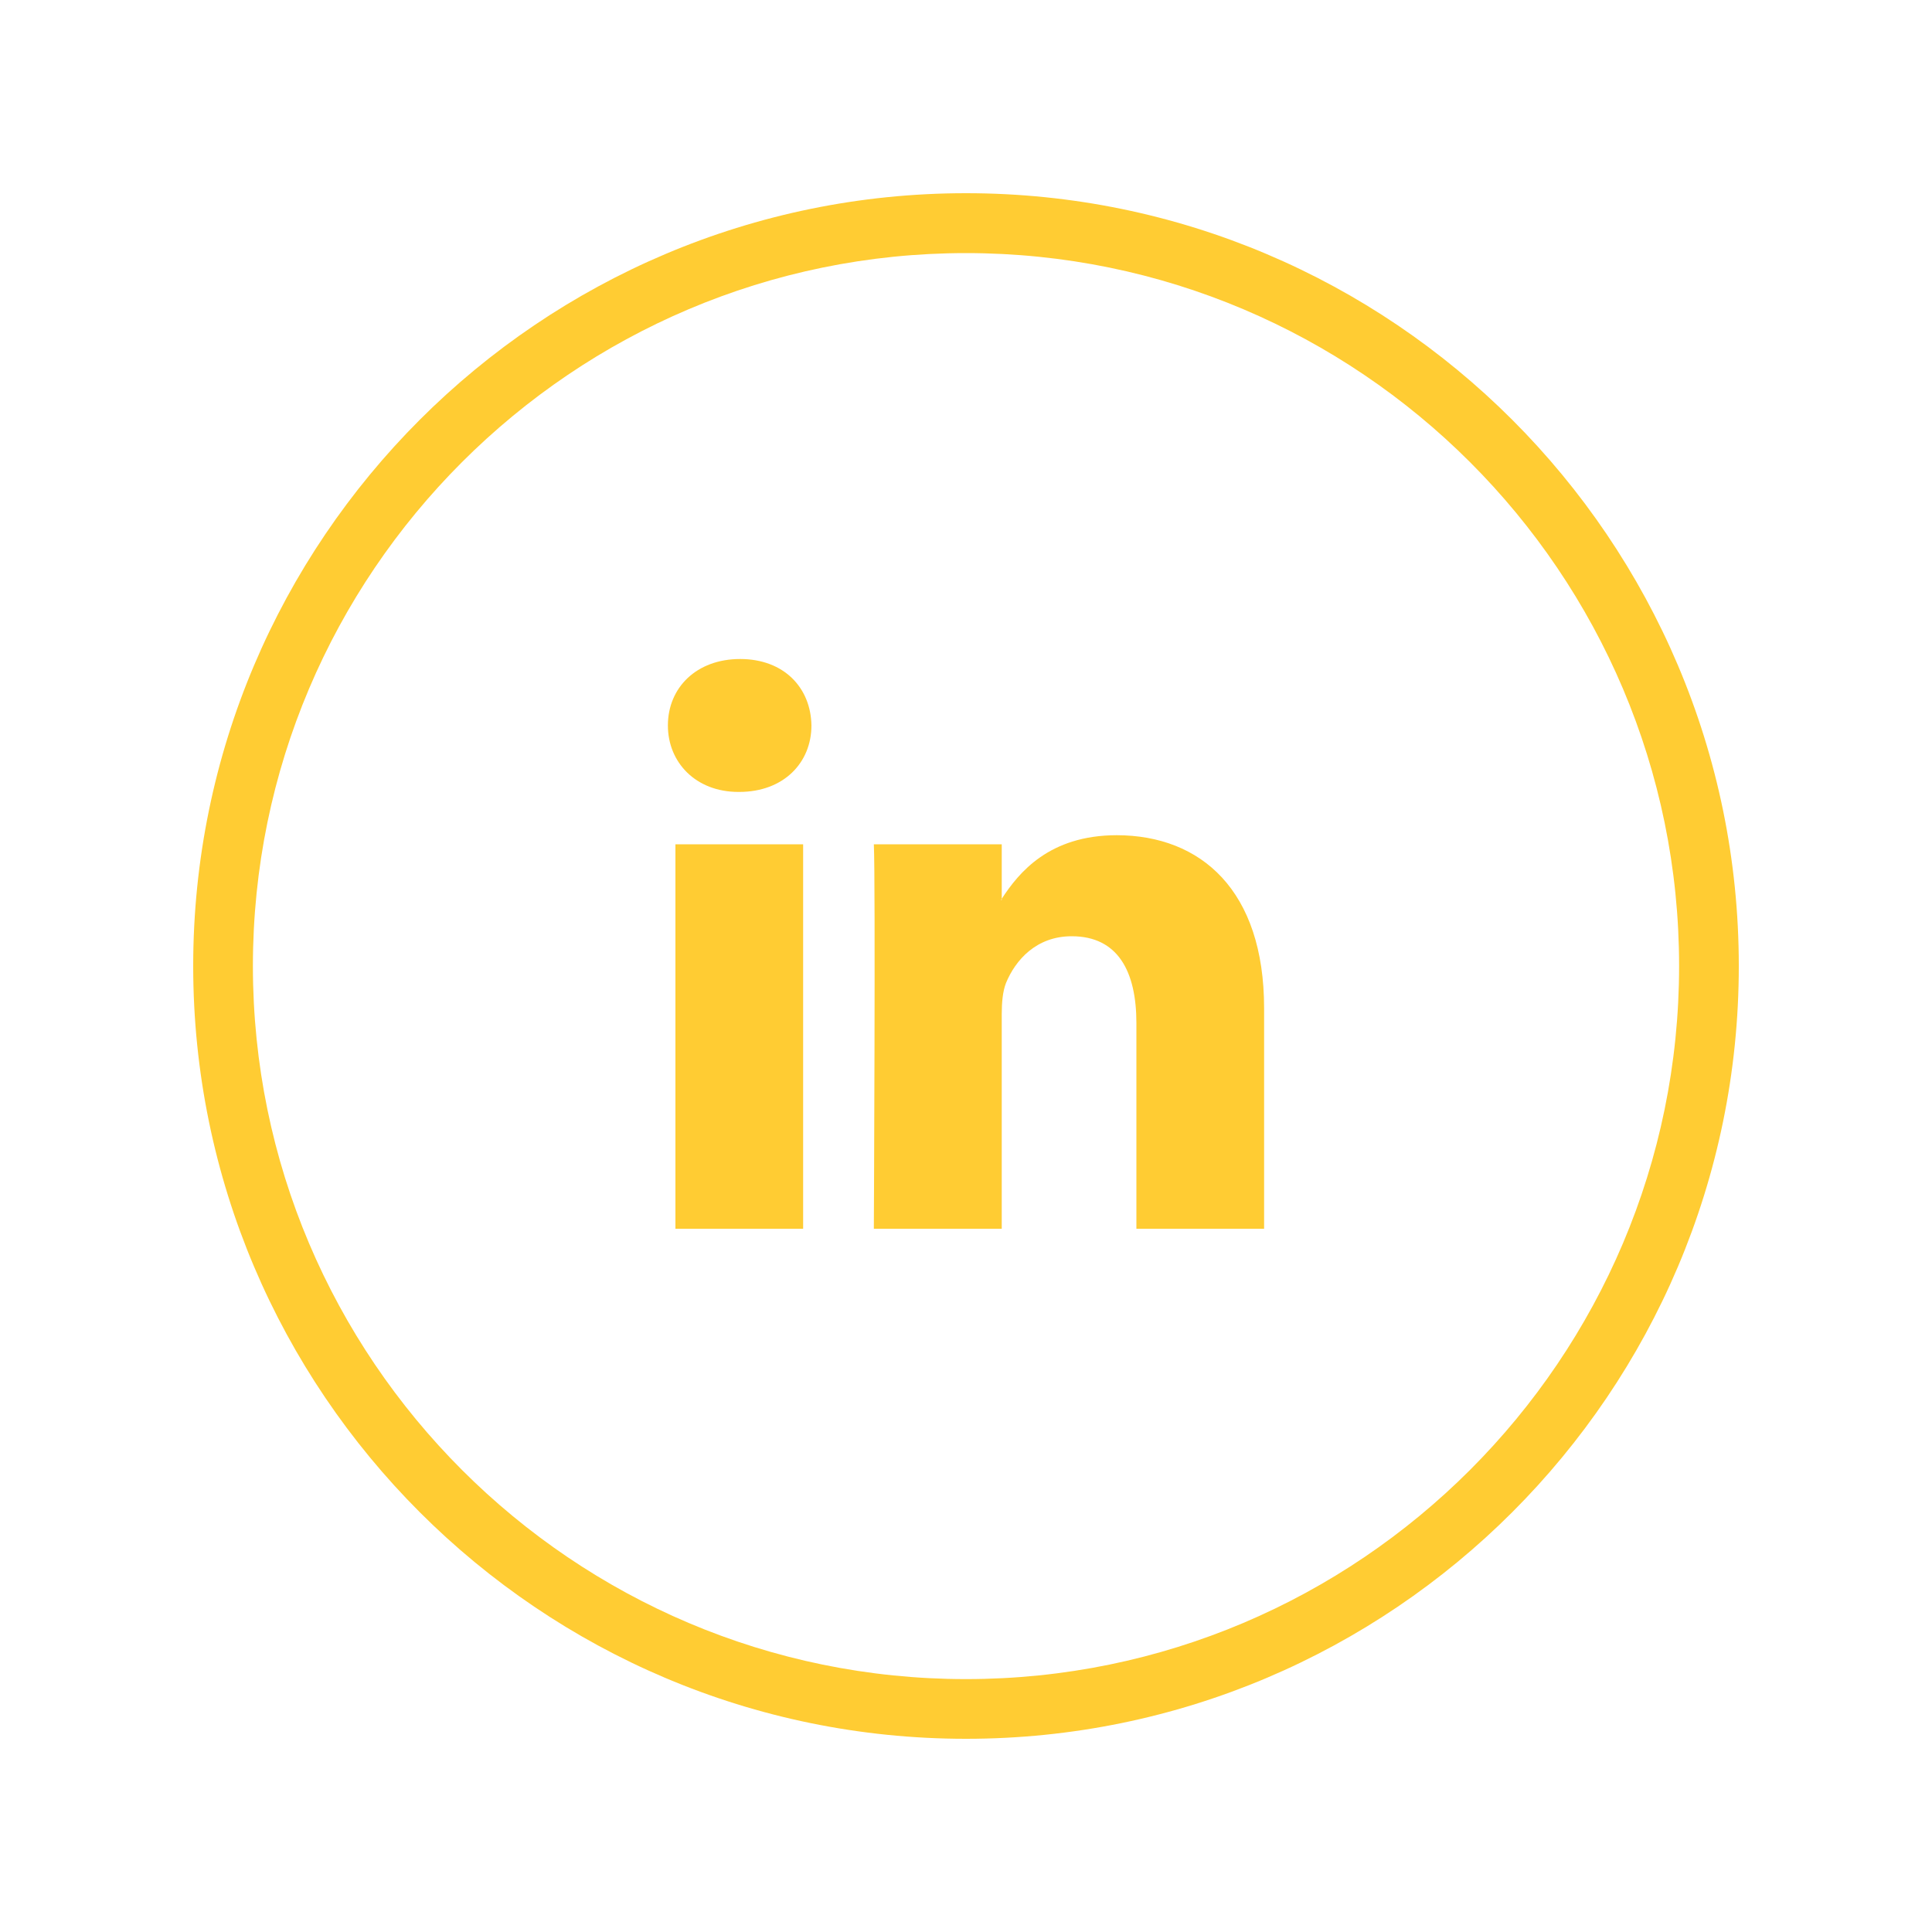 <?xml version="1.0" encoding="utf-8"?>
<!-- Generator: Adobe Illustrator 24.3.0, SVG Export Plug-In . SVG Version: 6.00 Build 0)  -->
<svg version="1.1" id="Opmaak" xmlns="http://www.w3.org/2000/svg" xmlns:xlink="http://www.w3.org/1999/xlink" x="0px" y="0px"
	 width="100px" height="100px" viewBox="0 0 100 100" style="enable-background:new 0 0 100 100;" xml:space="preserve">
<style type="text/css">
	.st0{opacity:0;fill:none;}
	.st1{fill:#FFCC33;}
	.st2{fill:#FFFFFF;}
	.st3{fill:#FFFFFF;filter:url(#Adobe_OpacityMaskFilter);}
	.st4{mask:url(#path-3-inside-1_2_);fill:#FFFFFF;}
	.st5{fill:#FFFFFF;fill-opacity:0.7;}
	.st6{fill:url(#SVGID_1_);fill-opacity:0.4;}
	.st7{fill:url(#SVGID_2_);fill-opacity:0.4;}
	.st8{fill:url(#SVGID_3_);fill-opacity:0.4;}
	.st9{fill:#121214;}
</style>
<rect y="0" class="st0" width="100" height="100"/>
<path class="st1" d="M34.96,63.6h6.61V43.7h-6.61V63.6z M38.31,34.11c-2.26,0-3.74,1.48-3.74,3.44c0,1.91,1.44,3.44,3.65,3.44h0.04
	c2.31,0,3.74-1.52,3.74-3.44C41.97,35.6,40.58,34.11,38.31,34.11 M65.43,52.19V63.6h-6.61V52.96c0-2.67-0.95-4.5-3.35-4.5
	c-1.83,0-2.91,1.23-3.4,2.42c-0.17,0.43-0.22,1.02-0.22,1.61V63.6h-6.62c0,0,0.09-18.03,0-19.9h6.62v2.82
	c-0.01,0.02-0.03,0.04-0.04,0.06h0.04v-0.06c0.88-1.35,2.45-3.29,5.96-3.29C62.16,43.24,65.43,46.08,65.43,52.19"/>
<path class="st1" d="M50,86.91c-20.35,0-36.91-16.56-36.91-36.91c0-20.35,16.56-36.9,36.91-36.9S86.91,29.65,86.91,50
	C86.91,70.35,70.35,86.91,50,86.91 M50,10c-22.06,0-40,17.94-40,40s17.94,40,40,40s40-17.94,40-40S72.06,10,50,10"/>
</svg>

